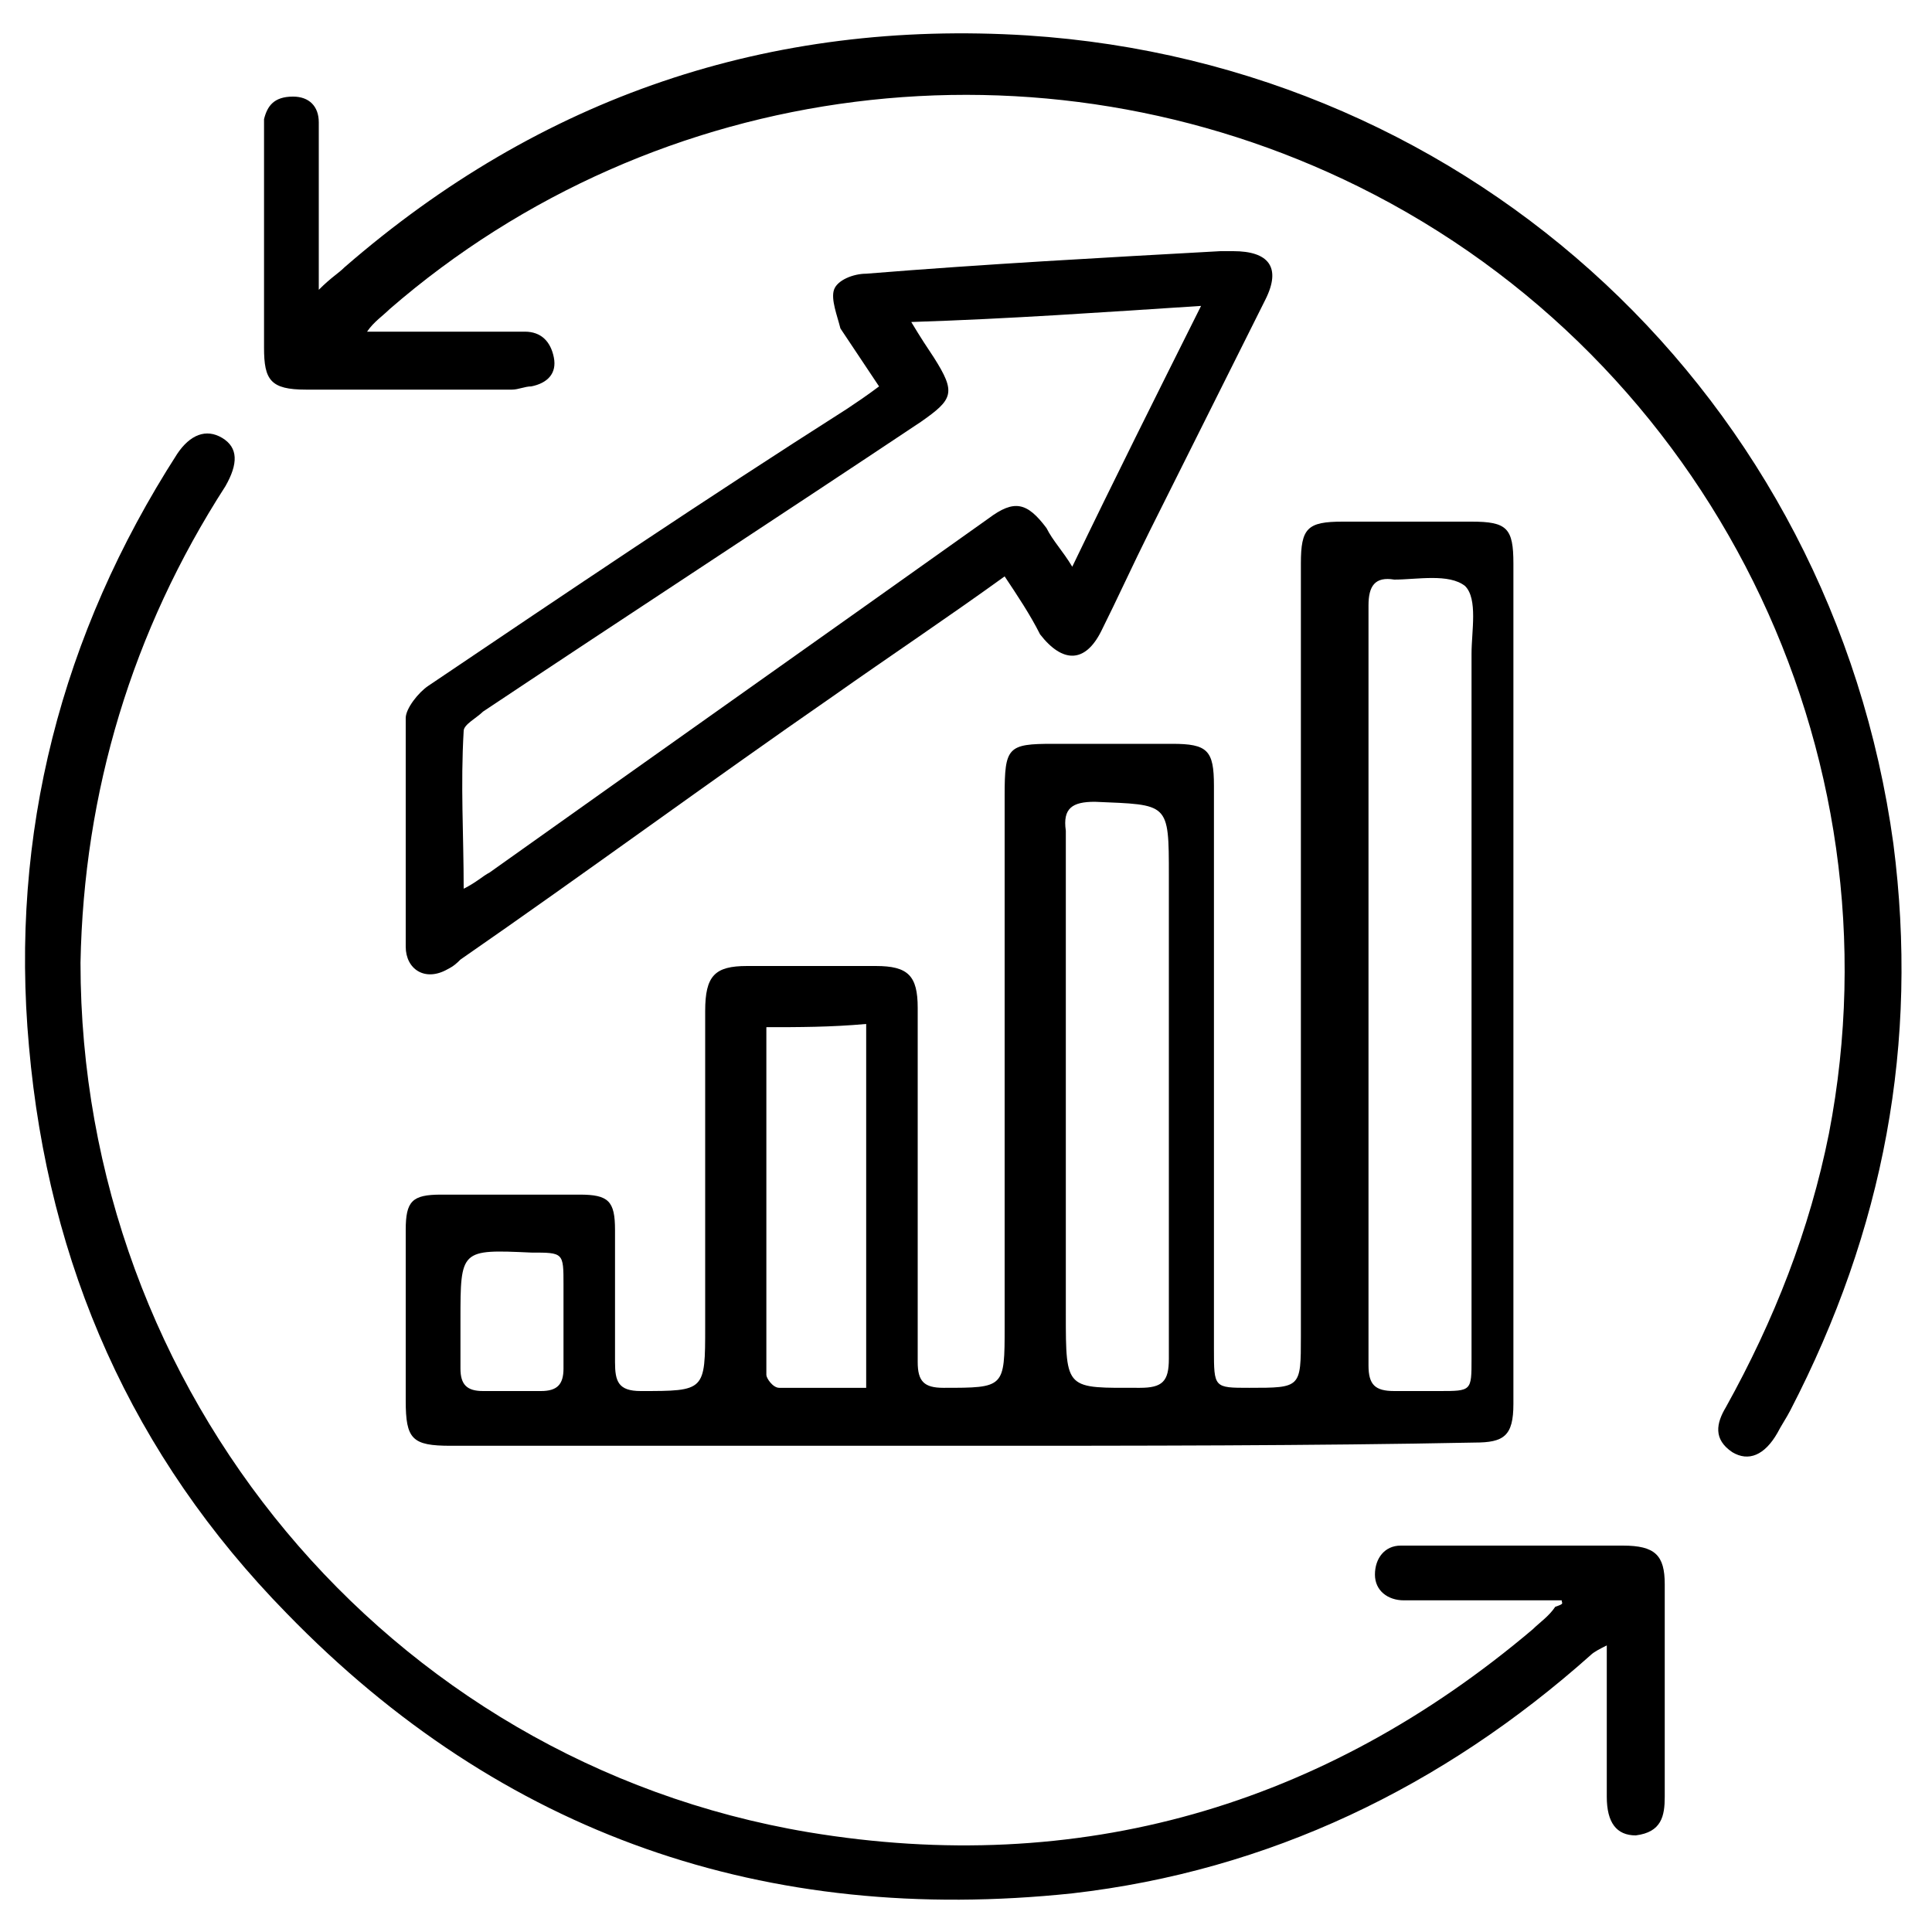 <?xml version="1.0" encoding="utf-8"?>
<!-- Generator: Adobe Illustrator 26.0.0, SVG Export Plug-In . SVG Version: 6.00 Build 0)  -->
<svg version="1.1" id="Layer_1" xmlns="http://www.w3.org/2000/svg" xmlns:xlink="http://www.w3.org/1999/xlink" x="0px" y="0px"
	 viewBox="0 0 60 60" style="enable-background:new 0 0 60 60;" xml:space="preserve">
<g>
	<path d="M29.9,44.9c-5.3,0-10.6,0-15.9,0c-1.2,0-1.4-0.2-1.4-1.4c0-1.8,0-3.6,0-5.3c0-0.9,0.2-1.1,1.1-1.1c1.4,0,2.9,0,4.3,0
		c0.9,0,1.1,0.2,1.1,1.1c0,1.4,0,2.7,0,4.1c0,0.6,0.1,0.9,0.8,0.9c2,0,2,0,2-2c0-3.3,0-6.5,0-9.8c0-1.1,0.3-1.4,1.3-1.4
		c1.3,0,2.7,0,4,0c1,0,1.3,0.3,1.3,1.3c0,3.7,0,7.3,0,11c0,0.6,0.2,0.8,0.8,0.8c1.9,0,1.9,0,1.9-1.9c0-5.5,0-11,0-16.5
		c0-1.5,0.1-1.6,1.5-1.6c1.2,0,2.5,0,3.7,0c1.1,0,1.3,0.2,1.3,1.3c0,5.8,0,11.7,0,17.5c0,1.2,0,1.2,1.1,1.2c1.6,0,1.6,0,1.6-1.6
		c0-8,0-16,0-24c0-1.1,0.2-1.3,1.3-1.3c1.3,0,2.6,0,4,0c1.1,0,1.3,0.2,1.3,1.3c0,6.8,0,13.6,0,20.4c0,1.9,0,3.8,0,5.7
		c0,1-0.3,1.2-1.2,1.2C40.8,44.9,35.3,44.9,29.9,44.9z M42.5,30.6c0,0.1,0,0.3,0,0.4c0,3.8,0,7.6,0,11.4c0,0.6,0.2,0.8,0.8,0.8
		c0.5,0,0.9,0,1.4,0c1,0,1,0,1-1c0-7.3,0-14.6,0-21.9c0-0.7,0.2-1.7-0.2-2.1C45,17.8,44,18,43.3,18c-0.6-0.1-0.8,0.2-0.8,0.8
		C42.5,22.7,42.5,26.7,42.5,30.6z M36.3,34c0-2.3,0-4.5,0-6.8c0-2.3,0-2.2-2.3-2.3c-0.7,0-1,0.2-0.9,0.9c0,5,0,10,0,15
		c0,2.4,0,2.3,2.3,2.3c0.7,0,0.9-0.2,0.9-0.9C36.3,39.5,36.3,36.8,36.3,34z M23.8,31.9c0,3.7,0,7.2,0,10.8c0,0.1,0.2,0.4,0.4,0.4
		c0.9,0,1.8,0,2.7,0c0-3.8,0-7.5,0-11.3C25.8,31.9,24.8,31.9,23.8,31.9z M14.3,41c0,0.5,0,1,0,1.5c0,0.5,0.2,0.7,0.7,0.7
		c0.6,0,1.2,0,1.8,0c0.5,0,0.7-0.2,0.7-0.7c0-0.9,0-1.7,0-2.6c0-1,0-1-1-1C14.3,38.8,14.3,38.8,14.3,41z"/>
	<path d="M48.5,49.7c-1.4,0-2.7,0-4.1,0c-0.3,0-0.5,0-0.8,0c-0.5,0-0.9-0.3-0.9-0.8c0-0.5,0.3-0.9,0.8-0.9c0.6,0,1.2,0,1.8,0
		c1.7,0,3.4,0,5.1,0c1,0,1.3,0.3,1.3,1.2c0,2.2,0,4.4,0,6.6c0,0.6-0.1,1.1-0.9,1.2c-0.6,0-0.9-0.4-0.9-1.2c0-1.5,0-3,0-4.7
		c-0.2,0.1-0.4,0.2-0.5,0.3c-4.6,4.1-10,6.7-16.1,7.4c-9.5,1-17.7-1.8-24.4-8.7c-4.8-4.9-7.4-10.8-8-17.6c-0.6-6.6,1-12.8,4.6-18.4
		c0.4-0.6,0.9-0.8,1.4-0.5c0.5,0.3,0.5,0.8,0.1,1.5c-2.9,4.5-4.4,9.5-4.5,14.8c0,13.3,9.5,24.8,22.6,27c8.4,1.4,16-0.8,22.5-6.3
		c0.2-0.2,0.5-0.4,0.7-0.7C48.6,49.8,48.5,49.8,48.5,49.7z"/>
	<path d="M11.4,10.3c1,0,2,0,2.9,0c0.7,0,1.3,0,2,0c0.5,0,0.8,0.3,0.9,0.8c0.1,0.5-0.2,0.8-0.7,0.9c-0.2,0-0.4,0.1-0.6,0.1
		c-2.1,0-4.3,0-6.4,0c-1.1,0-1.3-0.3-1.3-1.3c0-2.2,0-4.4,0-6.6c0-0.2,0-0.3,0-0.5C8.3,3.3,8.5,3,9.1,3c0.5,0,0.8,0.3,0.8,0.8
		c0,1.4,0,2.7,0,4.1c0,0.3,0,0.6,0,1.1c0.4-0.4,0.6-0.5,0.8-0.7C16.8,3,23.9,0.6,31.9,1.1c13.9,0.9,25,11.3,26.9,25.1
		c0.8,6.2-0.3,12-3.2,17.6c-0.1,0.2-0.3,0.5-0.4,0.7c-0.4,0.7-0.9,0.9-1.4,0.6c-0.6-0.4-0.5-0.9-0.2-1.4c1.5-2.7,2.6-5.5,3.2-8.5
		c2.3-11.9-3.7-24-14.6-29.4c-9.9-4.9-21.8-3.4-30.1,3.8c-0.2,0.2-0.5,0.4-0.7,0.7C11.4,10.2,11.4,10.3,11.4,10.3z"/>
	<path d="M31.2,17.9c-1.8,1.3-3.6,2.5-5.3,3.7c-3.9,2.7-7.7,5.5-11.6,8.2c-0.1,0.1-0.2,0.2-0.4,0.3c-0.7,0.4-1.3,0-1.3-0.7
		c0-2.4,0-4.7,0-7.1c0-0.3,0.4-0.8,0.7-1c4.3-2.9,8.6-5.8,13-8.6c0.3-0.2,0.6-0.4,1-0.7c-0.4-0.6-0.8-1.2-1.2-1.8
		C26,9.8,25.8,9.3,25.9,9c0.1-0.3,0.6-0.5,1-0.5c3.7-0.3,7.4-0.5,11-0.7c0.1,0,0.3,0,0.4,0c1.1,0,1.5,0.5,1,1.5
		c-1.2,2.4-2.4,4.8-3.6,7.2c-0.5,1-1,2.1-1.5,3.1c-0.5,1-1.2,1-1.9,0.1C32,19.1,31.6,18.5,31.2,17.9z M14.4,27.6
		c0.4-0.2,0.6-0.4,0.8-0.5c5.2-3.7,10.3-7.3,15.5-11c0.8-0.6,1.2-0.5,1.8,0.3c0.2,0.4,0.5,0.7,0.8,1.2c1.3-2.7,2.6-5.3,4-8.1
		c-3.1,0.2-5.9,0.4-9,0.5c0.3,0.5,0.5,0.8,0.7,1.1c0.7,1.1,0.6,1.3-0.4,2c-4.5,3-9.1,6-13.6,9c-0.2,0.2-0.6,0.4-0.6,0.6
		C14.3,24.4,14.4,25.9,14.4,27.6z"/>
</g>
</svg>
